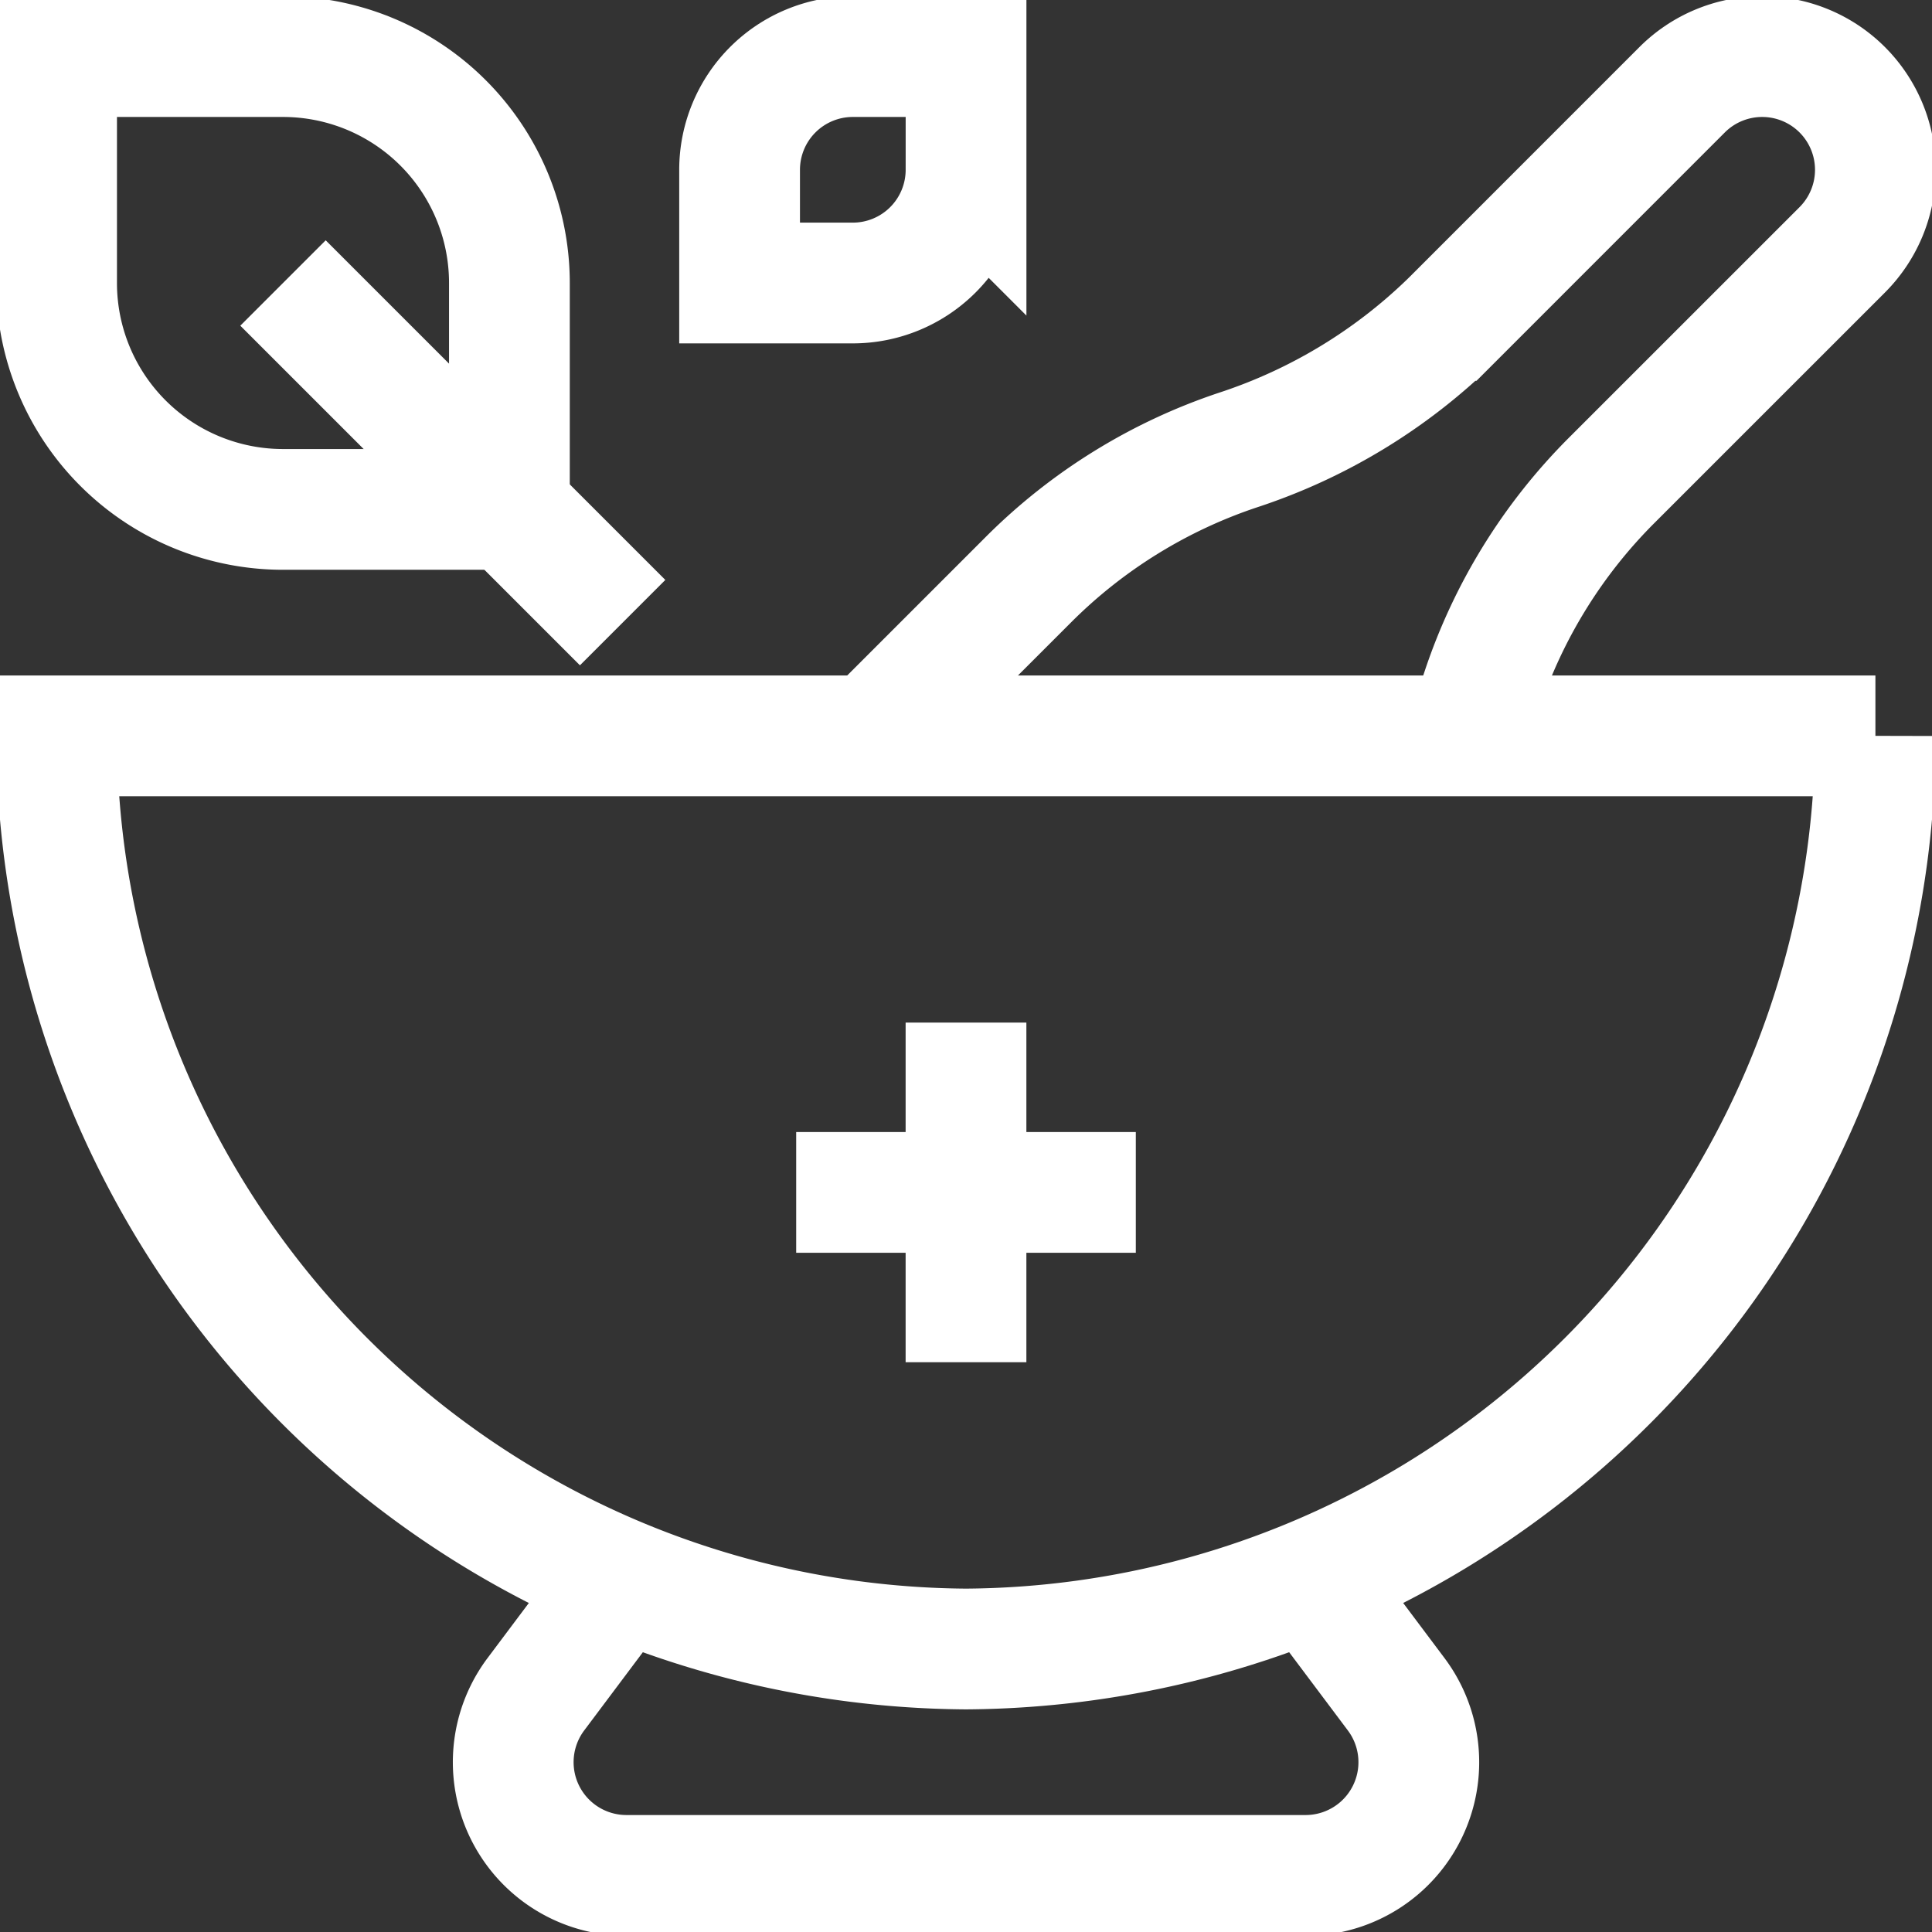 <svg xmlns="http://www.w3.org/2000/svg" xmlns:xlink="http://www.w3.org/1999/xlink" width="48" height="48" viewBox="0 0 48 48"><rect x="0" y="0" width="48" height="48" fill="#333333" stroke="none"/><defs><clipPath id="clip-path"><path id="path797" d="M0-682.665H48v48H0Z" transform="translate(0 682.665)" fill="#fff"></path></clipPath></defs><g id="g783" transform="translate(0 682.665)"><g id="g785" transform="translate(19.781 -653.04)"><path id="path787" d="M-111.562,0H-120" transform="translate(120)" fill="none" stroke="#fff" stroke-miterlimit="10" stroke-width="3"></path></g><g id="g789" transform="translate(24 -657.259)"><path id="path791" d="M0,0V8.438" transform="translate(0)" fill="none" stroke="#fff" stroke-miterlimit="10" stroke-width="3"></path></g><g id="g793" transform="translate(0 -682.665)"><g id="g795" transform="translate(0 0)" clip-path="url(#clip-path)"><g id="g801" transform="translate(1.406 18.281)"><path id="path803" d="M-298.739-299.978a22.741,22.741,0,0,1-22.594-22.687h45.188A22.741,22.741,0,0,1-298.739-299.978Z" transform="translate(321.333 322.666)" fill="none" stroke="#fff" stroke-miterlimit="10" stroke-width="3"></path></g><g id="g805" transform="translate(12.745 39.277)"><path id="path807" d="M-35.438,0-37.55,2.817a2.813,2.813,0,0,0,2.25,4.5h16.875a2.813,2.813,0,0,0,2.25-4.5L-18.288,0" transform="translate(38.118)" fill="none" stroke="#fff" stroke-miterlimit="10" stroke-width="3"></path></g><g id="g809" transform="translate(21.67 1.406)"><path id="path811" d="M-194.545-223.124q.244-.556.437-1.136a13.32,13.32,0,0,1,3.218-5.207l5.732-5.731a2.813,2.813,0,0,0,0-3.977,2.813,2.813,0,0,0-3.978,0l-5.731,5.732a13.665,13.665,0,0,1-5.3,3.218,13.321,13.321,0,0,0-5.207,3.218l-3.884,3.884" transform="translate(209.258 239.999)" fill="none" stroke="#fff" stroke-miterlimit="10" stroke-width="3"></path></g><g id="g813" transform="translate(1.406 1.406)"><path id="path815" d="M-148.75-148.75h-5.625A5.625,5.625,0,0,1-160-154.375V-160h5.625a5.625,5.625,0,0,1,5.625,5.625Z" transform="translate(160 160)" fill="none" stroke="#fff" stroke-miterlimit="10" stroke-width="3"></path></g><g id="g817" transform="translate(7.031 7.031)"><path id="path819" d="M0,0,8.438,8.438" fill="none" stroke="#fff" stroke-miterlimit="10" stroke-width="3"></path></g><g id="g821" transform="translate(18.375 1.406)"><path id="path823" d="M-37.187-74.375H-40v-2.812A2.813,2.813,0,0,1-37.187-80h2.813v2.813A2.813,2.813,0,0,1-37.187-74.375Z" transform="translate(40 80)" fill="none" stroke="#fff" stroke-miterlimit="10" stroke-width="3"></path></g></g></g></g></svg>
